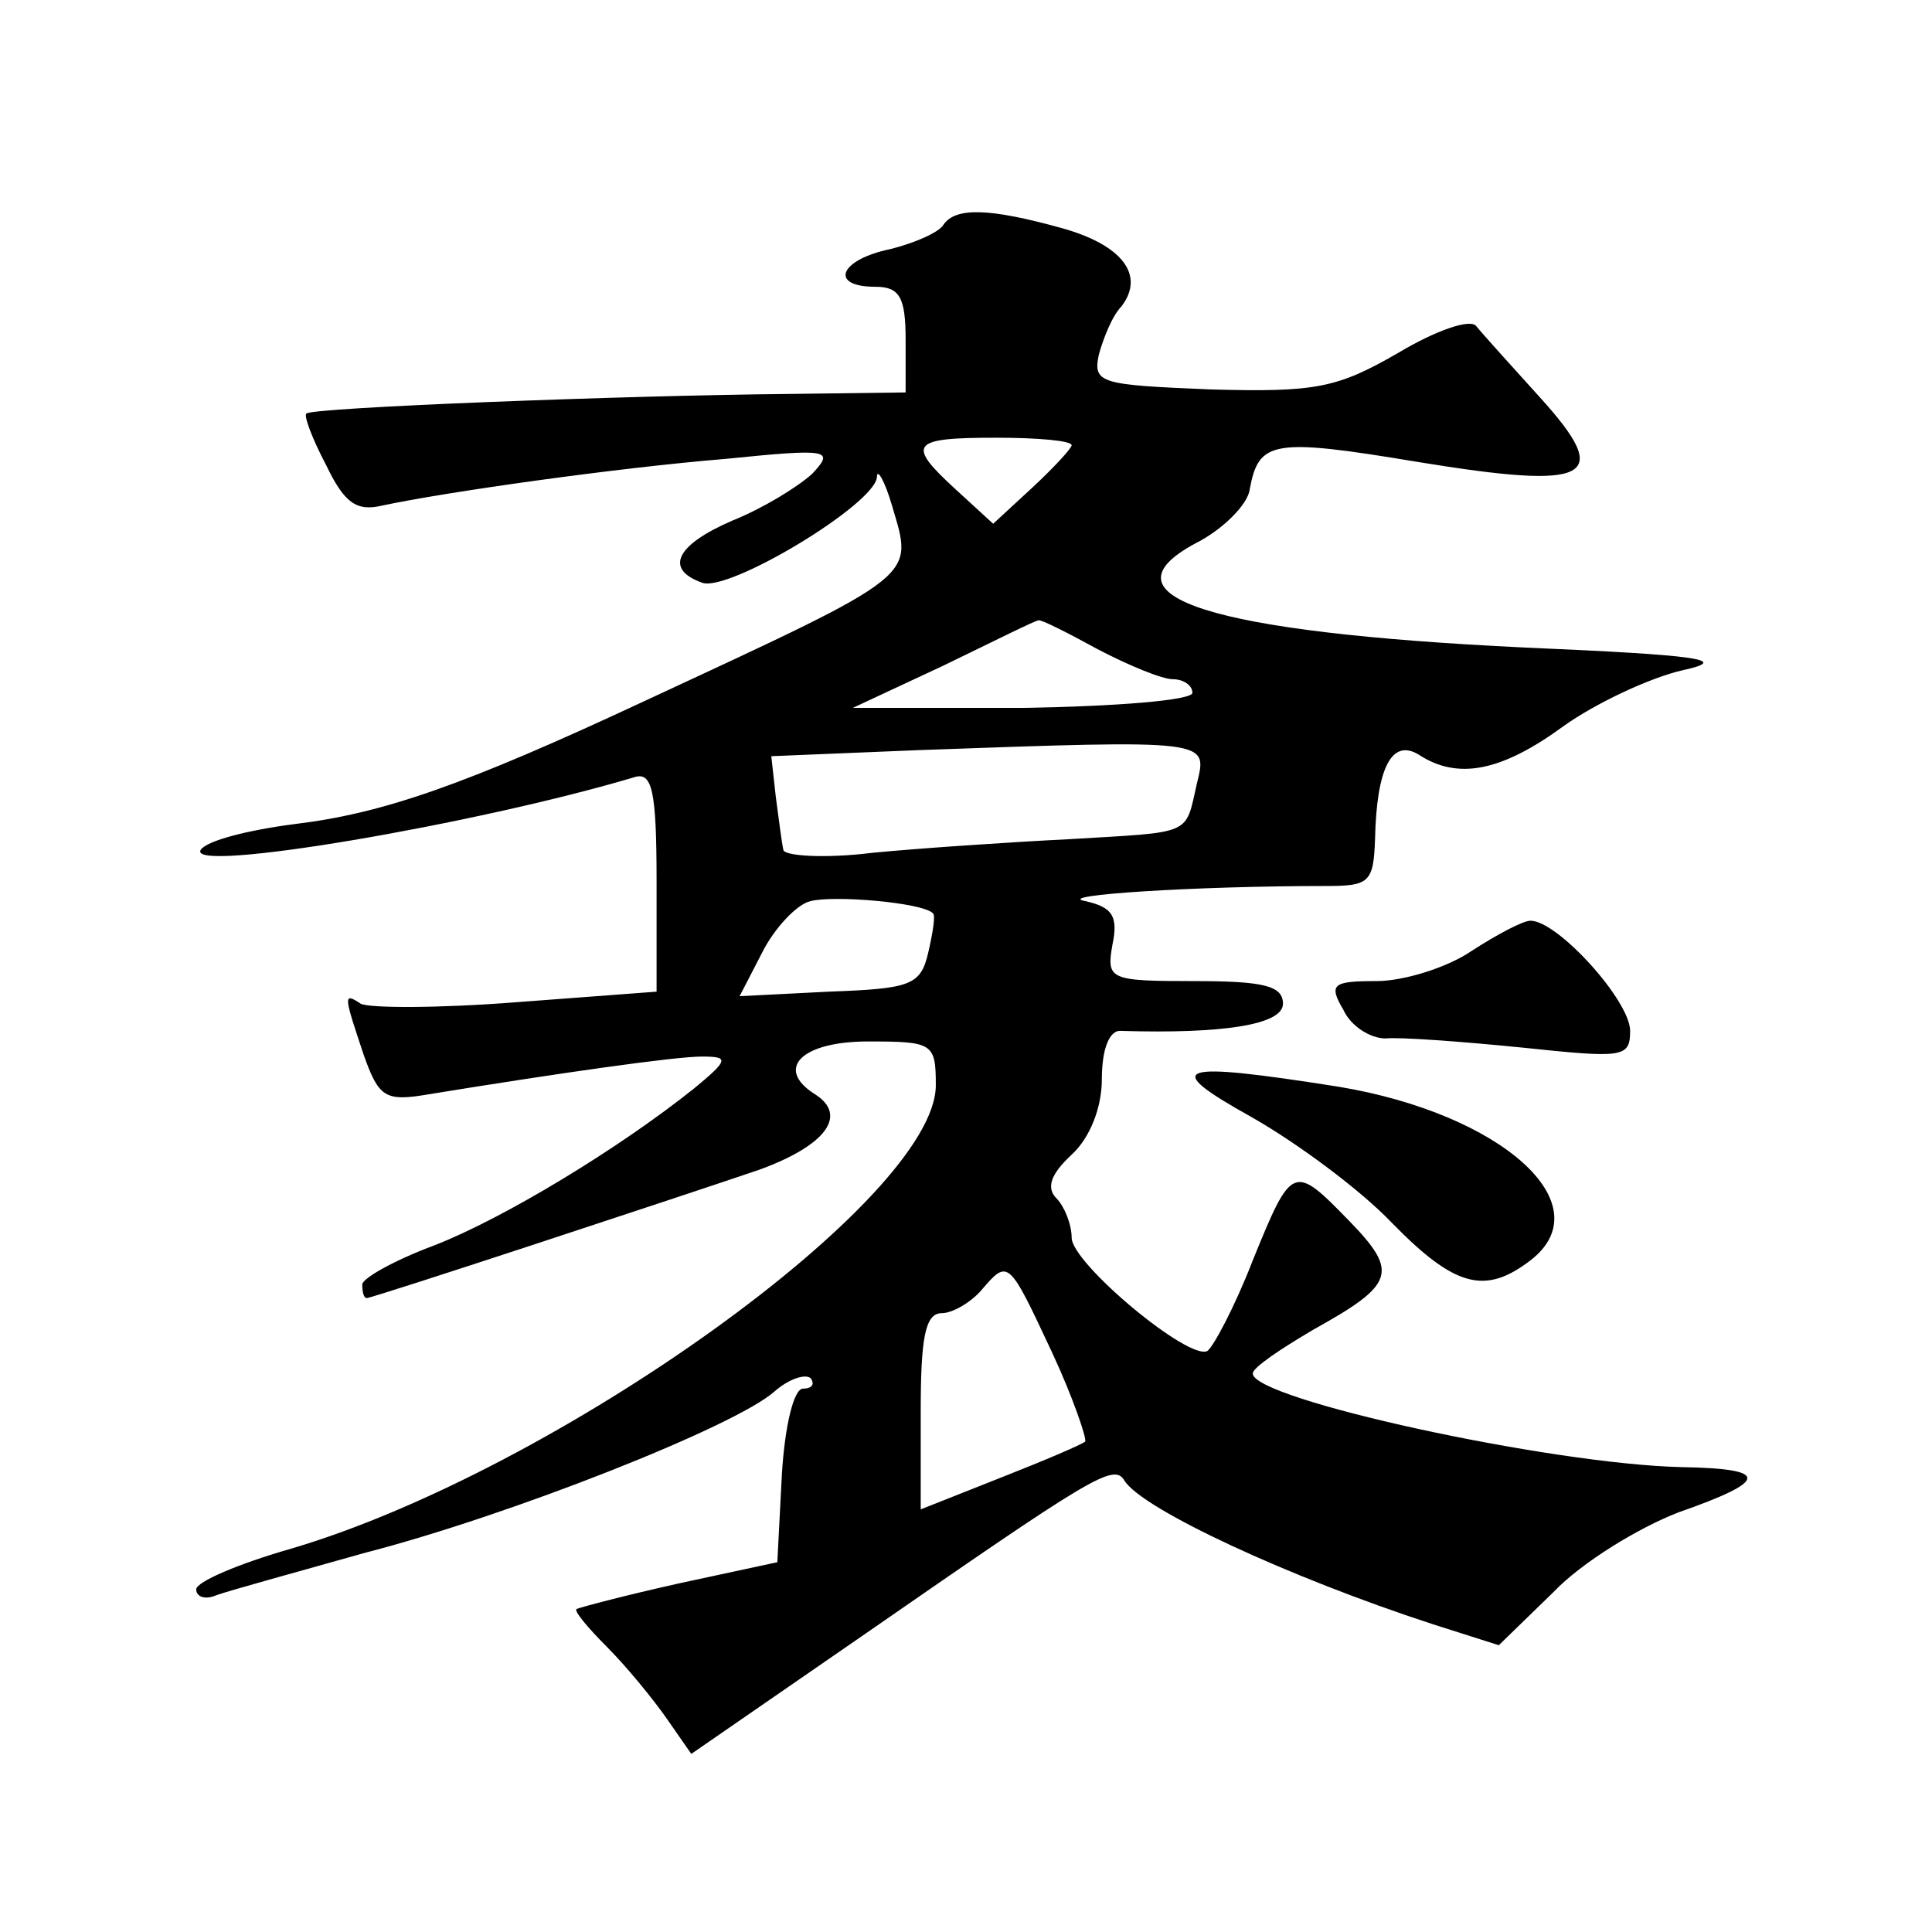 <?xml version="1.0" standalone="no"?>
<!DOCTYPE svg PUBLIC "-//W3C//DTD SVG 20010904//EN"
 "http://www.w3.org/TR/2001/REC-SVG-20010904/DTD/svg10.dtd">
<svg version="1.0" xmlns="http://www.w3.org/2000/svg"
 width="128pt" height="128pt" viewBox="0 0 128 128"
 preserveAspectRatio="xMidYMid meet">
<g transform="translate(0,128) scale(0.1,-0.1)"
fill="#0" stroke="none">
<path d="M625 1131 c-3 -5 -19 -12 -35 -16 -34 -7 -41 -25 -10 -25 16 0 20 -7 20
-35 l0 -35 -77 -1 c-109 -1 -317 -9 -320 -13 -2 -1 4 -17 13 -34 12 -25 20 -31
37 -27 42 9 155 25 228 31 69 7 72 6 57 -10 -10 -9 -33 -23 -53 -31 -37 -16 -45
-32 -20 -41 17 -7 115 52 116 70 0 6 5 -2 10 -19 14 -48 20 -44 -163 -129 -122
-57 -175 -75 -233 -82 -31 -4 -58 -11 -62 -17 -10 -16 183 17 287 48 12 4 15 -8
15 -69 l0 -73 -93 -7 c-51 -4 -97 -4 -103 -1 -12 8 -11 5 2 -34 10 -28 14 -31 43
-26 86 14 163 25 181 25 18 0 18 -2 -5 -21 -50 -40 -126 -86 -172 -104 -27 -10
-48 -22 -48 -26 0 -5 1 -9 3 -9 4 0 210 68 260 85 44 16 59 36 37 50 -27 17 -9
35 35 35 43 0 45 -1 45 -29 0 -75 -251 -255 -427 -307 -35 -10 -63 -22 -63 -27
0 -5 6 -7 13 -4 8 3 52 15 98 28 97 25 246 84 272 107 9 8 20 12 24 9 3 -4 1 -7
-5 -7 -6 0 -12 -24 -14 -57 l-3 -58 -65 -14 c-36 -8 -66 -16 -68 -17 -2 -1 7 -12
20 -25 13 -13 31 -35 40 -48 l16 -23 113 78 c153 106 167 115 174 103 12 -19 109
-64 204 -95 l44 -14 36 35 c19 20 57 43 83 53 60 21 61 29 2 30 -87 2 -284 45 -284
62 0 4 18 16 40 29 54 30 57 38 24 72 -37 38 -38 38 -64 -26 -12 -31 -26 -57 -30
-60 -12 -7 -90 58 -90 75 0 9 -5 21 -10 26 -7 7 -4 16 10 29 12 11 20 31 20 50
0 20 5 33 13 32 67 -2 107 4 107 18 0 12 -13 15 -59 15 -56 0 -58 1 -54 24 4 19
0 25 -18 29 -22 4 74 10 159 10 29 0 32 2 33 31 1 47 11 67 29 56 26 -17 55 -11
96 19 21 15 57 32 79 37 32 7 11 10 -105 15 -209 10 -283 34 -218 69 18 9 35 26
36 36 6 32 15 34 111 18 116 -19 130 -11 81 43 -19 21 -38 42 -42 47 -4 5 -27 -3
-52 -18 -40 -23 -54 -26 -124 -24 -73 3 -78 4 -74 23 3 11 9 26 15 32 16 21 0 41
-40 52 -47 13 -70 14 -78 2z m85 -146 c0 -2 -12 -15 -26 -28 l-26 -24 -24 22 c-34
31 -31 35 26 35 28 0 50 -2 50 -5z m17 -135 c21 -11 43 -20 50 -20 7 0 13 -4 13
-9 0 -5 -51 -9 -112 -10 l-113 0 60 28 c33 16 61 30 63 30 1 1 19 -8 39 -19z m66
-89 c-8 -35 -2 -32 -85 -37 -40 -2 -99 -6 -130 -9 -32 -4 -59 -2 -59 2 -1 4 -3
20 -5 35 l-3 27 97 4 c195 7 192 7 185 -22z m-175 -86 c2 -1 0 -13 -3 -26 -5 -22
-12 -24 -66 -26 l-59 -3 15 29 c8 16 23 32 32 34 16 4 74 -1 81 -8z m79 -291 c14
-30 23 -57 22 -59 -2 -2 -28 -13 -56 -24 l-53 -21 0 65 c0 49 3 65 14 65 7 0 19
7 26 15 18 21 18 21 47 -41z M975 650 c-16 -11 -45 -20 -63 -20 -29 0 -32 -2 -22
-19 5 -11 18 -19 28 -19 9 1 50 -2 90 -6 67 -7 72 -7 72 11 0 20 -48 73 -66 73
-5 0 -22 -9 -39 -20z M829 540 c30 -17 72 -48 93 -70 42 -43 62 -48 92 -25 48 37
-19 97 -127 115 -108 17 -119 14 -58 -20z"/>
</g>
</svg>
